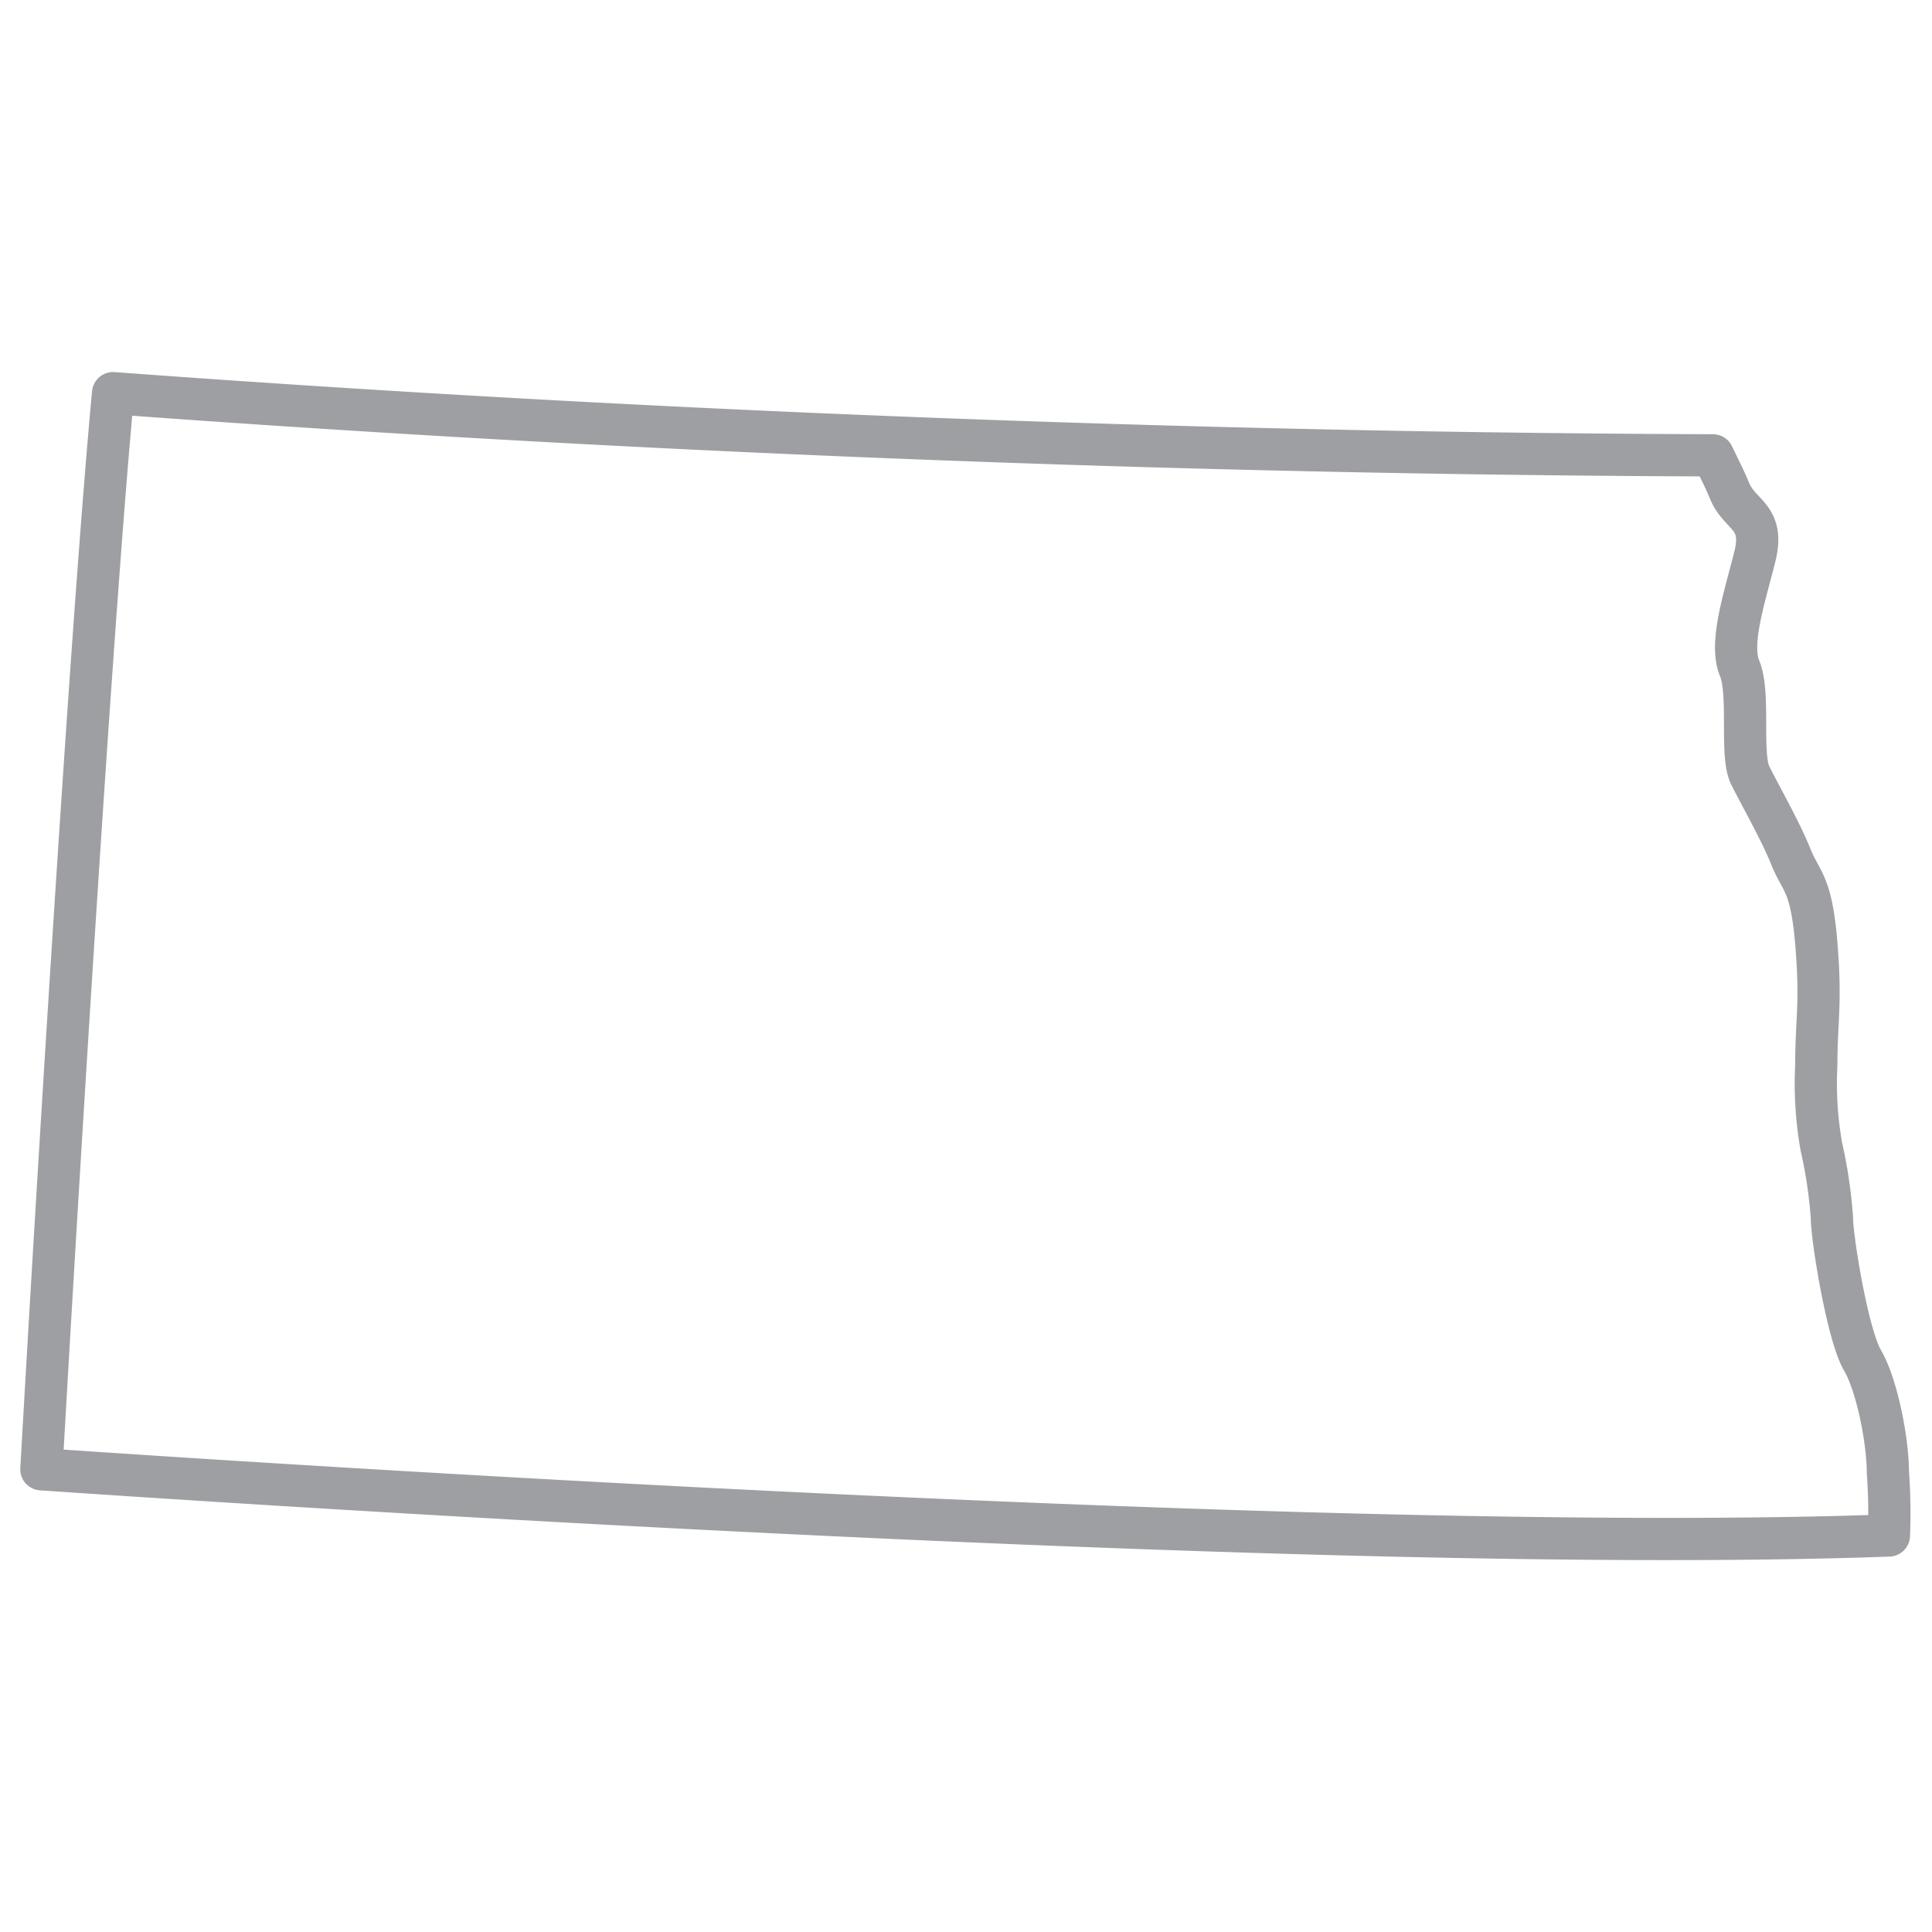 <svg id="Layer_1" data-name="Layer 1" xmlns="http://www.w3.org/2000/svg" viewBox="0 0 183 183"><defs><style>.cls-1{fill:none;stroke:#9d9fa2;stroke-linecap:round;stroke-linejoin:round;stroke-width:4px;}</style></defs><title>North Dakota</title><path class="cls-1" d="M178.92,145.44a53.74,53.74,0,0,0-.1-6c0-2.89-1-8.19-2.41-10.6s-2.89-11.56-2.89-13.49a44.65,44.65,0,0,0-1-6.74,34.36,34.36,0,0,1-.48-7.71c0-4.34.48-5.78,0-11.56s-1.45-5.78-2.41-8.19-2.89-5.78-3.85-7.71,0-7.71-1-10.12.48-6.74,1.44-10.6-1.44-3.85-2.41-6.26c-.38-.94-1-2.17-1.56-3.33-35.81-.12-89.39-1.3-151.54-5.89-1.91,20.4-5,70.45-6.79,101.93C22.72,140.45,126.49,147.36,178.92,145.44Z"/></svg>